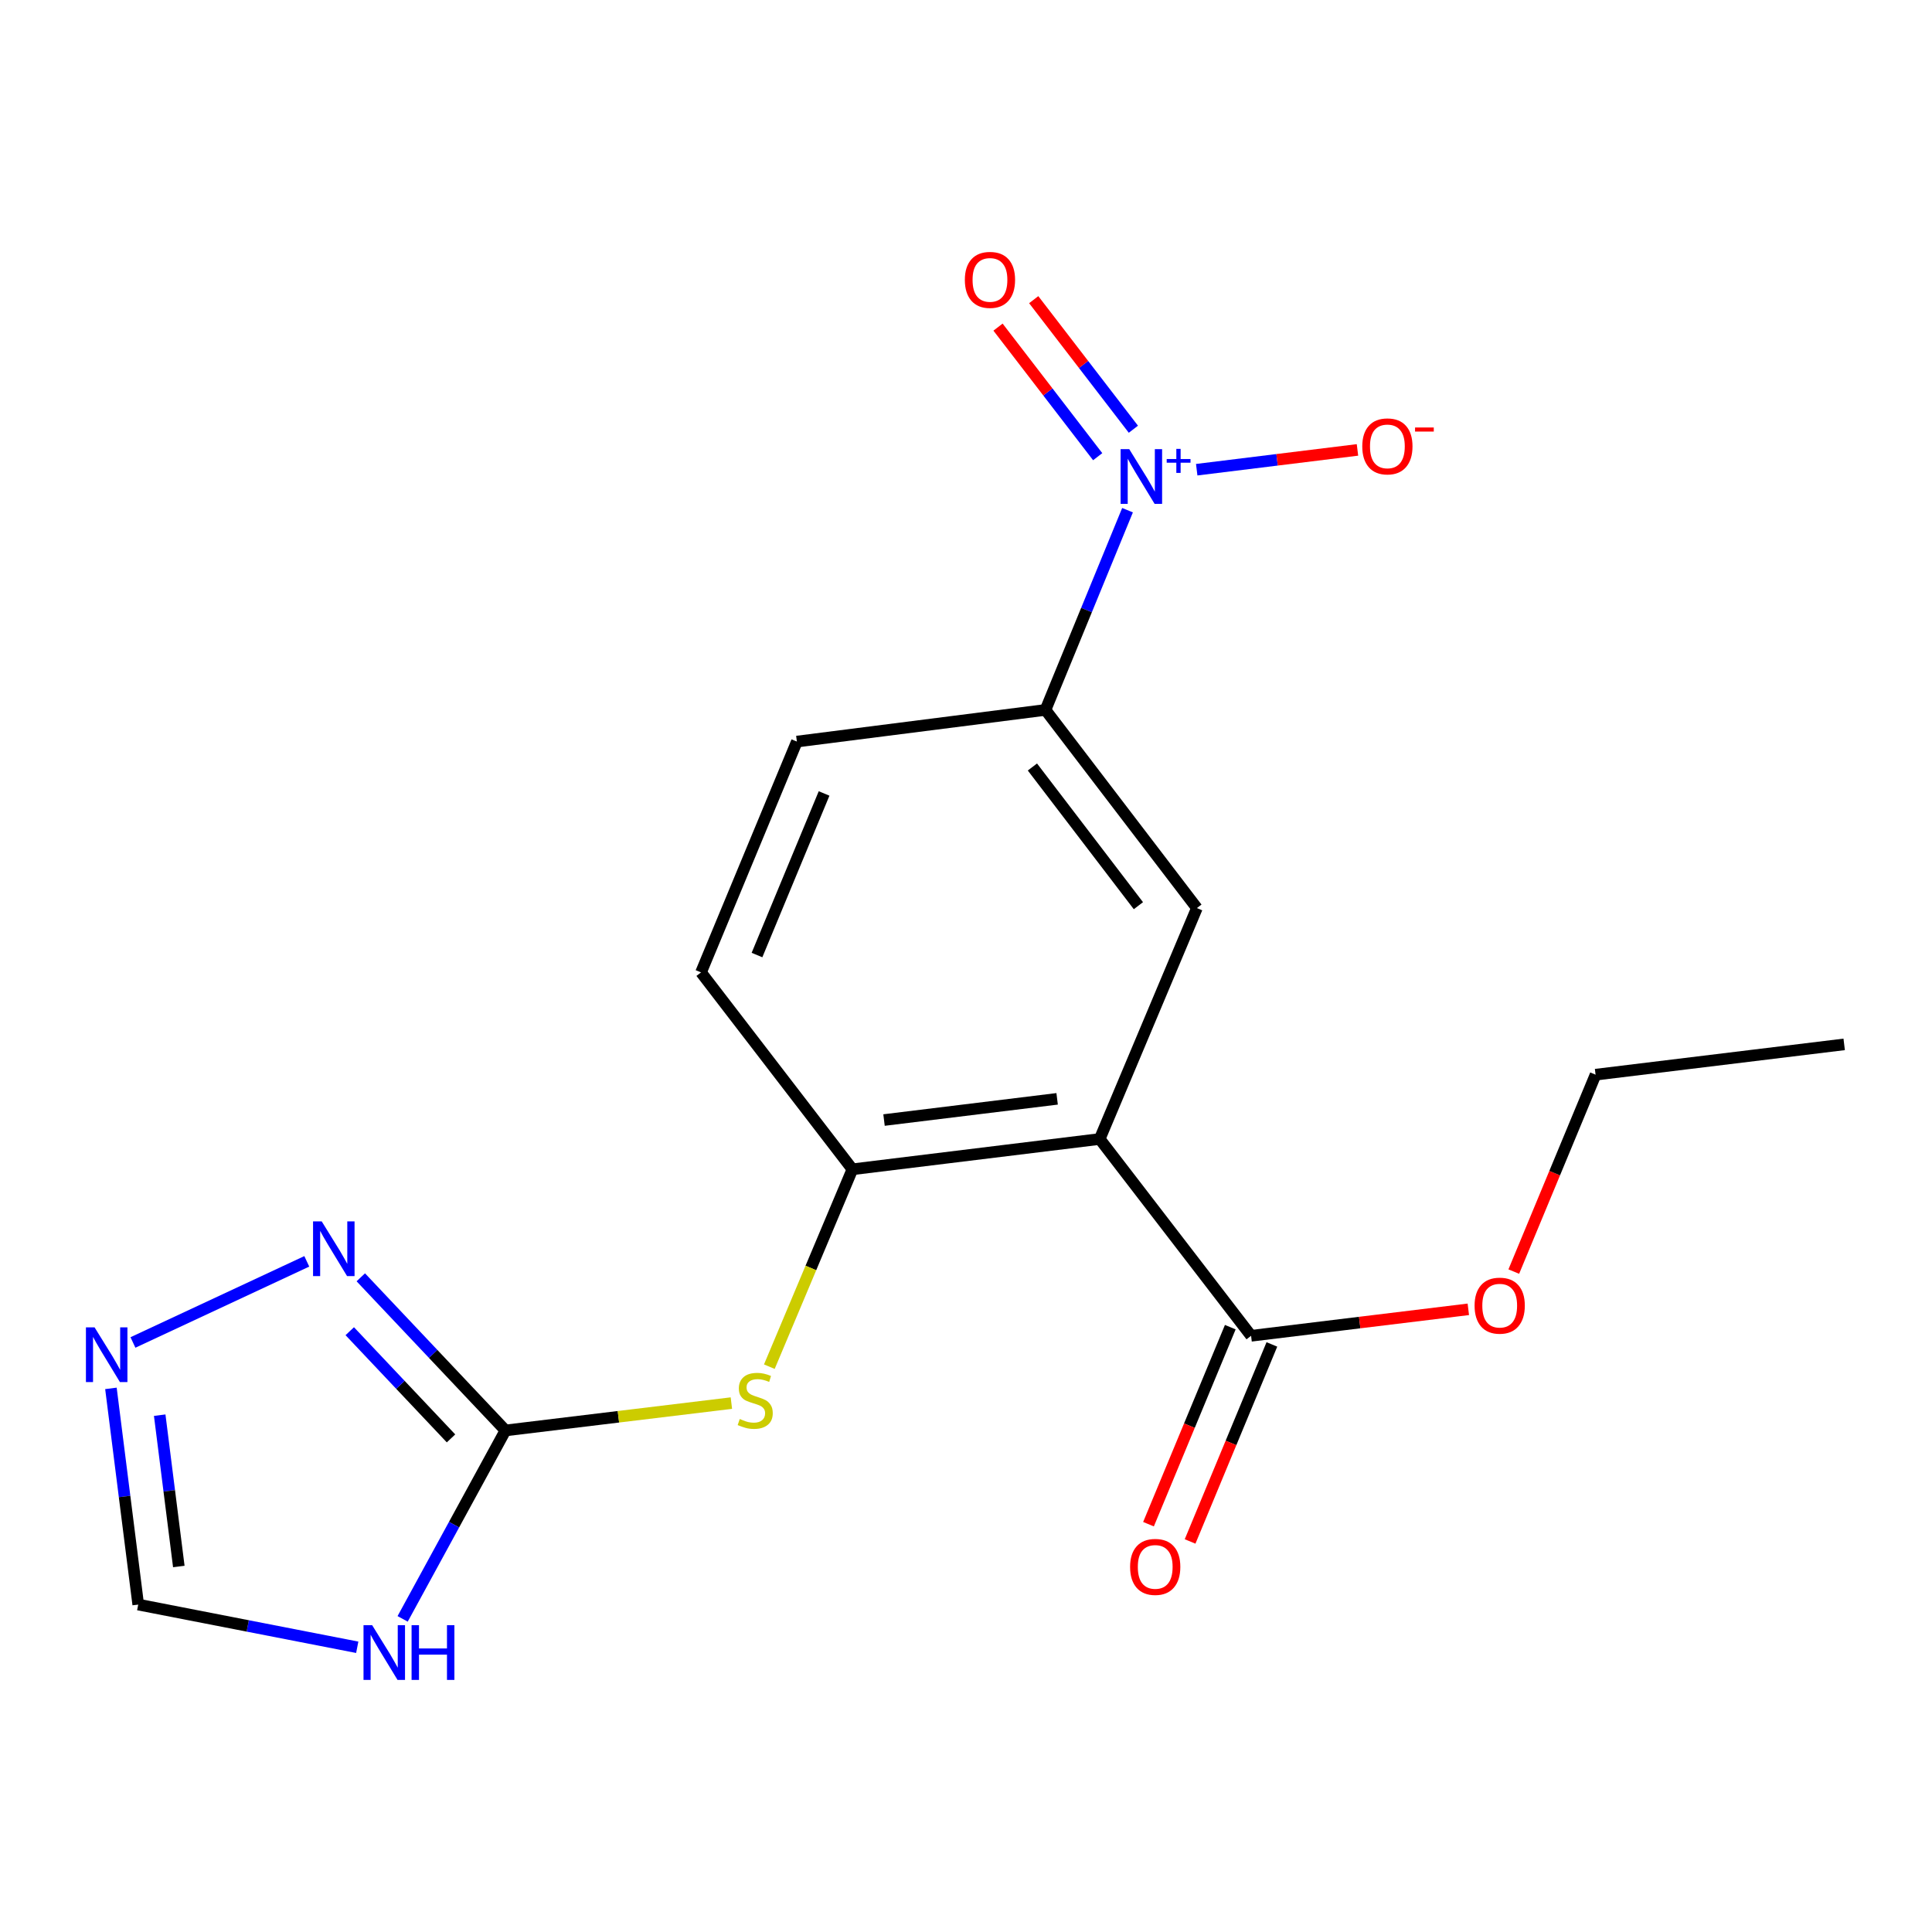 <?xml version='1.0' encoding='iso-8859-1'?>
<svg version='1.1' baseProfile='full'
              xmlns='http://www.w3.org/2000/svg'
                      xmlns:rdkit='http://www.rdkit.org/xml'
                      xmlns:xlink='http://www.w3.org/1999/xlink'
                  xml:space='preserve'
width='1000px' height='1000px' viewBox='0 0 1000 1000'>
<!-- END OF HEADER -->
<rect style='opacity:1.0;fill:#FFFFFF;stroke:none' width='1000' height='1000' x='0' y='0'> </rect>
<path class='bond-4' d='M 569.202,589.542 L 441.208,605.224' style='fill:none;fill-rule:evenodd;stroke:#000000;stroke-width:6px;stroke-linecap:butt;stroke-linejoin:miter;stroke-opacity:1' />
<path class='bond-4' d='M 547.168,568.758 L 457.572,579.735' style='fill:none;fill-rule:evenodd;stroke:#000000;stroke-width:6px;stroke-linecap:butt;stroke-linejoin:miter;stroke-opacity:1' />
<path class='bond-5' d='M 569.202,589.542 L 619.512,470.017' style='fill:none;fill-rule:evenodd;stroke:#000000;stroke-width:6px;stroke-linecap:butt;stroke-linejoin:miter;stroke-opacity:1' />
<path class='bond-8' d='M 569.202,589.542 L 647.561,691.404' style='fill:none;fill-rule:evenodd;stroke:#000000;stroke-width:6px;stroke-linecap:butt;stroke-linejoin:miter;stroke-opacity:1' />
<path class='bond-0' d='M 583.606,264.073 L 562.373,315.764' style='fill:none;fill-rule:evenodd;stroke:#0000FF;stroke-width:6px;stroke-linecap:butt;stroke-linejoin:miter;stroke-opacity:1' />
<path class='bond-0' d='M 562.373,315.764 L 541.14,367.455' style='fill:none;fill-rule:evenodd;stroke:#000000;stroke-width:6px;stroke-linecap:butt;stroke-linejoin:miter;stroke-opacity:1' />
<path class='bond-11' d='M 619.416,243.119 L 661.02,237.996' style='fill:none;fill-rule:evenodd;stroke:#0000FF;stroke-width:6px;stroke-linecap:butt;stroke-linejoin:miter;stroke-opacity:1' />
<path class='bond-11' d='M 661.02,237.996 L 702.624,232.873' style='fill:none;fill-rule:evenodd;stroke:#FF0000;stroke-width:6px;stroke-linecap:butt;stroke-linejoin:miter;stroke-opacity:1' />
<path class='bond-12' d='M 586.637,222.169 L 560.842,188.637' style='fill:none;fill-rule:evenodd;stroke:#0000FF;stroke-width:6px;stroke-linecap:butt;stroke-linejoin:miter;stroke-opacity:1' />
<path class='bond-12' d='M 560.842,188.637 L 535.047,155.104' style='fill:none;fill-rule:evenodd;stroke:#FF0000;stroke-width:6px;stroke-linecap:butt;stroke-linejoin:miter;stroke-opacity:1' />
<path class='bond-12' d='M 568.162,236.381 L 542.367,202.849' style='fill:none;fill-rule:evenodd;stroke:#0000FF;stroke-width:6px;stroke-linecap:butt;stroke-linejoin:miter;stroke-opacity:1' />
<path class='bond-12' d='M 542.367,202.849 L 516.572,169.317' style='fill:none;fill-rule:evenodd;stroke:#FF0000;stroke-width:6px;stroke-linecap:butt;stroke-linejoin:miter;stroke-opacity:1' />
<path class='bond-1' d='M 261.622,740.393 L 320.092,733.317' style='fill:none;fill-rule:evenodd;stroke:#000000;stroke-width:6px;stroke-linecap:butt;stroke-linejoin:miter;stroke-opacity:1' />
<path class='bond-1' d='M 320.092,733.317 L 378.563,726.242' style='fill:none;fill-rule:evenodd;stroke:#CCCC00;stroke-width:6px;stroke-linecap:butt;stroke-linejoin:miter;stroke-opacity:1' />
<path class='bond-2' d='M 261.622,740.393 L 235.014,789.159' style='fill:none;fill-rule:evenodd;stroke:#000000;stroke-width:6px;stroke-linecap:butt;stroke-linejoin:miter;stroke-opacity:1' />
<path class='bond-2' d='M 235.014,789.159 L 208.406,837.926' style='fill:none;fill-rule:evenodd;stroke:#0000FF;stroke-width:6px;stroke-linecap:butt;stroke-linejoin:miter;stroke-opacity:1' />
<path class='bond-3' d='M 261.622,740.393 L 224.185,700.763' style='fill:none;fill-rule:evenodd;stroke:#000000;stroke-width:6px;stroke-linecap:butt;stroke-linejoin:miter;stroke-opacity:1' />
<path class='bond-3' d='M 224.185,700.763 L 186.749,661.133' style='fill:none;fill-rule:evenodd;stroke:#0000FF;stroke-width:6px;stroke-linecap:butt;stroke-linejoin:miter;stroke-opacity:1' />
<path class='bond-3' d='M 233.446,744.51 L 207.241,716.769' style='fill:none;fill-rule:evenodd;stroke:#000000;stroke-width:6px;stroke-linecap:butt;stroke-linejoin:miter;stroke-opacity:1' />
<path class='bond-3' d='M 207.241,716.769 L 181.035,689.028' style='fill:none;fill-rule:evenodd;stroke:#0000FF;stroke-width:6px;stroke-linecap:butt;stroke-linejoin:miter;stroke-opacity:1' />
<path class='bond-10' d='M 184.91,852.632 L 128.228,841.577' style='fill:none;fill-rule:evenodd;stroke:#0000FF;stroke-width:6px;stroke-linecap:butt;stroke-linejoin:miter;stroke-opacity:1' />
<path class='bond-10' d='M 128.228,841.577 L 71.547,830.522' style='fill:none;fill-rule:evenodd;stroke:#000000;stroke-width:6px;stroke-linecap:butt;stroke-linejoin:miter;stroke-opacity:1' />
<path class='bond-6' d='M 158.791,652.866 L 68.815,694.861' style='fill:none;fill-rule:evenodd;stroke:#0000FF;stroke-width:6px;stroke-linecap:butt;stroke-linejoin:miter;stroke-opacity:1' />
<path class='bond-9' d='M 441.208,605.224 L 419.707,656.306' style='fill:none;fill-rule:evenodd;stroke:#000000;stroke-width:6px;stroke-linecap:butt;stroke-linejoin:miter;stroke-opacity:1' />
<path class='bond-9' d='M 419.707,656.306 L 398.206,707.387' style='fill:none;fill-rule:evenodd;stroke:#CCCC00;stroke-width:6px;stroke-linecap:butt;stroke-linejoin:miter;stroke-opacity:1' />
<path class='bond-13' d='M 441.208,605.224 L 362.849,503.31' style='fill:none;fill-rule:evenodd;stroke:#000000;stroke-width:6px;stroke-linecap:butt;stroke-linejoin:miter;stroke-opacity:1' />
<path class='bond-7' d='M 619.512,470.017 L 541.14,367.455' style='fill:none;fill-rule:evenodd;stroke:#000000;stroke-width:6px;stroke-linecap:butt;stroke-linejoin:miter;stroke-opacity:1' />
<path class='bond-7' d='M 589.235,468.785 L 534.375,396.992' style='fill:none;fill-rule:evenodd;stroke:#000000;stroke-width:6px;stroke-linecap:butt;stroke-linejoin:miter;stroke-opacity:1' />
<path class='bond-20' d='M 57.417,718.625 L 64.482,774.574' style='fill:none;fill-rule:evenodd;stroke:#0000FF;stroke-width:6px;stroke-linecap:butt;stroke-linejoin:miter;stroke-opacity:1' />
<path class='bond-20' d='M 64.482,774.574 L 71.547,830.522' style='fill:none;fill-rule:evenodd;stroke:#000000;stroke-width:6px;stroke-linecap:butt;stroke-linejoin:miter;stroke-opacity:1' />
<path class='bond-20' d='M 82.662,732.49 L 87.607,771.654' style='fill:none;fill-rule:evenodd;stroke:#0000FF;stroke-width:6px;stroke-linecap:butt;stroke-linejoin:miter;stroke-opacity:1' />
<path class='bond-20' d='M 87.607,771.654 L 92.553,810.818' style='fill:none;fill-rule:evenodd;stroke:#000000;stroke-width:6px;stroke-linecap:butt;stroke-linejoin:miter;stroke-opacity:1' />
<path class='bond-15' d='M 541.14,367.455 L 412.459,383.837' style='fill:none;fill-rule:evenodd;stroke:#000000;stroke-width:6px;stroke-linecap:butt;stroke-linejoin:miter;stroke-opacity:1' />
<path class='bond-14' d='M 636.797,686.936 L 615.629,737.927' style='fill:none;fill-rule:evenodd;stroke:#000000;stroke-width:6px;stroke-linecap:butt;stroke-linejoin:miter;stroke-opacity:1' />
<path class='bond-14' d='M 615.629,737.927 L 594.461,788.918' style='fill:none;fill-rule:evenodd;stroke:#FF0000;stroke-width:6px;stroke-linecap:butt;stroke-linejoin:miter;stroke-opacity:1' />
<path class='bond-14' d='M 658.325,695.872 L 637.157,746.864' style='fill:none;fill-rule:evenodd;stroke:#000000;stroke-width:6px;stroke-linecap:butt;stroke-linejoin:miter;stroke-opacity:1' />
<path class='bond-14' d='M 637.157,746.864 L 615.989,797.855' style='fill:none;fill-rule:evenodd;stroke:#FF0000;stroke-width:6px;stroke-linecap:butt;stroke-linejoin:miter;stroke-opacity:1' />
<path class='bond-16' d='M 647.561,691.404 L 703.781,684.553' style='fill:none;fill-rule:evenodd;stroke:#000000;stroke-width:6px;stroke-linecap:butt;stroke-linejoin:miter;stroke-opacity:1' />
<path class='bond-16' d='M 703.781,684.553 L 760.001,677.701' style='fill:none;fill-rule:evenodd;stroke:#FF0000;stroke-width:6px;stroke-linecap:butt;stroke-linejoin:miter;stroke-opacity:1' />
<path class='bond-19' d='M 362.849,503.31 L 412.459,383.837' style='fill:none;fill-rule:evenodd;stroke:#000000;stroke-width:6px;stroke-linecap:butt;stroke-linejoin:miter;stroke-opacity:1' />
<path class='bond-19' d='M 391.818,494.328 L 426.545,410.697' style='fill:none;fill-rule:evenodd;stroke:#000000;stroke-width:6px;stroke-linecap:butt;stroke-linejoin:miter;stroke-opacity:1' />
<path class='bond-17' d='M 783.533,658.168 L 804.699,607.208' style='fill:none;fill-rule:evenodd;stroke:#FF0000;stroke-width:6px;stroke-linecap:butt;stroke-linejoin:miter;stroke-opacity:1' />
<path class='bond-17' d='M 804.699,607.208 L 825.865,556.248' style='fill:none;fill-rule:evenodd;stroke:#000000;stroke-width:6px;stroke-linecap:butt;stroke-linejoin:miter;stroke-opacity:1' />
<path class='bond-18' d='M 825.865,556.248 L 954.545,540.566' style='fill:none;fill-rule:evenodd;stroke:#000000;stroke-width:6px;stroke-linecap:butt;stroke-linejoin:miter;stroke-opacity:1' />
<path  class='atom-1' d='M 584.503 232.488
L 593.783 247.488
Q 594.703 248.968, 596.183 251.648
Q 597.663 254.328, 597.743 254.488
L 597.743 232.488
L 601.503 232.488
L 601.503 260.808
L 597.623 260.808
L 587.663 244.408
Q 586.503 242.488, 585.263 240.288
Q 584.063 238.088, 583.703 237.408
L 583.703 260.808
L 580.023 260.808
L 580.023 232.488
L 584.503 232.488
' fill='#0000FF'/>
<path  class='atom-1' d='M 603.879 237.593
L 608.869 237.593
L 608.869 232.339
L 611.087 232.339
L 611.087 237.593
L 616.208 237.593
L 616.208 239.493
L 611.087 239.493
L 611.087 244.773
L 608.869 244.773
L 608.869 239.493
L 603.879 239.493
L 603.879 237.593
' fill='#0000FF'/>
<path  class='atom-3' d='M 192.634 841.2
L 201.914 856.2
Q 202.834 857.68, 204.314 860.36
Q 205.794 863.04, 205.874 863.2
L 205.874 841.2
L 209.634 841.2
L 209.634 869.52
L 205.754 869.52
L 195.794 853.12
Q 194.634 851.2, 193.394 849
Q 192.194 846.8, 191.834 846.12
L 191.834 869.52
L 188.154 869.52
L 188.154 841.2
L 192.634 841.2
' fill='#0000FF'/>
<path  class='atom-3' d='M 213.034 841.2
L 216.874 841.2
L 216.874 853.24
L 231.354 853.24
L 231.354 841.2
L 235.194 841.2
L 235.194 869.52
L 231.354 869.52
L 231.354 856.44
L 216.874 856.44
L 216.874 869.52
L 213.034 869.52
L 213.034 841.2
' fill='#0000FF'/>
<path  class='atom-4' d='M 166.514 632.179
L 175.794 647.179
Q 176.714 648.659, 178.194 651.339
Q 179.674 654.019, 179.754 654.179
L 179.754 632.179
L 183.514 632.179
L 183.514 660.499
L 179.634 660.499
L 169.674 644.099
Q 168.514 642.179, 167.274 639.979
Q 166.074 637.779, 165.714 637.099
L 165.714 660.499
L 162.034 660.499
L 162.034 632.179
L 166.514 632.179
' fill='#0000FF'/>
<path  class='atom-7' d='M 48.957 687.047
L 58.237 702.047
Q 59.157 703.527, 60.637 706.207
Q 62.117 708.887, 62.197 709.047
L 62.197 687.047
L 65.957 687.047
L 65.957 715.367
L 62.077 715.367
L 52.117 698.967
Q 50.957 697.047, 49.717 694.847
Q 48.517 692.647, 48.157 691.967
L 48.157 715.367
L 44.477 715.367
L 44.477 687.047
L 48.957 687.047
' fill='#0000FF'/>
<path  class='atom-10' d='M 382.898 734.469
Q 383.218 734.589, 384.538 735.149
Q 385.858 735.709, 387.298 736.069
Q 388.778 736.389, 390.218 736.389
Q 392.898 736.389, 394.458 735.109
Q 396.018 733.789, 396.018 731.509
Q 396.018 729.949, 395.218 728.989
Q 394.458 728.029, 393.258 727.509
Q 392.058 726.989, 390.058 726.389
Q 387.538 725.629, 386.018 724.909
Q 384.538 724.189, 383.458 722.669
Q 382.418 721.149, 382.418 718.589
Q 382.418 715.029, 384.818 712.829
Q 387.258 710.629, 392.058 710.629
Q 395.338 710.629, 399.058 712.189
L 398.138 715.269
Q 394.738 713.869, 392.178 713.869
Q 389.418 713.869, 387.898 715.029
Q 386.378 716.149, 386.418 718.109
Q 386.418 719.629, 387.178 720.549
Q 387.978 721.469, 389.098 721.989
Q 390.258 722.509, 392.178 723.109
Q 394.738 723.909, 396.258 724.709
Q 397.778 725.509, 398.858 727.149
Q 399.978 728.749, 399.978 731.509
Q 399.978 735.429, 397.338 737.549
Q 394.738 739.629, 390.378 739.629
Q 387.858 739.629, 385.938 739.069
Q 384.058 738.549, 381.818 737.629
L 382.898 734.469
' fill='#CCCC00'/>
<path  class='atom-12' d='M 705.11 231.046
Q 705.11 224.246, 708.47 220.446
Q 711.83 216.646, 718.11 216.646
Q 724.39 216.646, 727.75 220.446
Q 731.11 224.246, 731.11 231.046
Q 731.11 237.926, 727.71 241.846
Q 724.31 245.726, 718.11 245.726
Q 711.87 245.726, 708.47 241.846
Q 705.11 237.966, 705.11 231.046
M 718.11 242.526
Q 722.43 242.526, 724.75 239.646
Q 727.11 236.726, 727.11 231.046
Q 727.11 225.486, 724.75 222.686
Q 722.43 219.846, 718.11 219.846
Q 713.79 219.846, 711.43 222.646
Q 709.11 225.446, 709.11 231.046
Q 709.11 236.766, 711.43 239.646
Q 713.79 242.526, 718.11 242.526
' fill='#FF0000'/>
<path  class='atom-12' d='M 732.43 221.268
L 742.119 221.268
L 742.119 223.38
L 732.43 223.38
L 732.43 221.268
' fill='#FF0000'/>
<path  class='atom-13' d='M 499.405 144.866
Q 499.405 138.066, 502.765 134.266
Q 506.125 130.466, 512.405 130.466
Q 518.685 130.466, 522.045 134.266
Q 525.405 138.066, 525.405 144.866
Q 525.405 151.746, 522.005 155.666
Q 518.605 159.546, 512.405 159.546
Q 506.165 159.546, 502.765 155.666
Q 499.405 151.786, 499.405 144.866
M 512.405 156.346
Q 516.725 156.346, 519.045 153.466
Q 521.405 150.546, 521.405 144.866
Q 521.405 139.306, 519.045 136.506
Q 516.725 133.666, 512.405 133.666
Q 508.085 133.666, 505.725 136.466
Q 503.405 139.266, 503.405 144.866
Q 503.405 150.586, 505.725 153.466
Q 508.085 156.346, 512.405 156.346
' fill='#FF0000'/>
<path  class='atom-15' d='M 584.938 811.022
Q 584.938 804.222, 588.298 800.422
Q 591.658 796.622, 597.938 796.622
Q 604.218 796.622, 607.578 800.422
Q 610.938 804.222, 610.938 811.022
Q 610.938 817.902, 607.538 821.822
Q 604.138 825.702, 597.938 825.702
Q 591.698 825.702, 588.298 821.822
Q 584.938 817.942, 584.938 811.022
M 597.938 822.502
Q 602.258 822.502, 604.578 819.622
Q 606.938 816.702, 606.938 811.022
Q 606.938 805.462, 604.578 802.662
Q 602.258 799.822, 597.938 799.822
Q 593.618 799.822, 591.258 802.622
Q 588.938 805.422, 588.938 811.022
Q 588.938 816.742, 591.258 819.622
Q 593.618 822.502, 597.938 822.502
' fill='#FF0000'/>
<path  class='atom-17' d='M 763.242 675.802
Q 763.242 669.002, 766.602 665.202
Q 769.962 661.402, 776.242 661.402
Q 782.522 661.402, 785.882 665.202
Q 789.242 669.002, 789.242 675.802
Q 789.242 682.682, 785.842 686.602
Q 782.442 690.482, 776.242 690.482
Q 770.002 690.482, 766.602 686.602
Q 763.242 682.722, 763.242 675.802
M 776.242 687.282
Q 780.562 687.282, 782.882 684.402
Q 785.242 681.482, 785.242 675.802
Q 785.242 670.242, 782.882 667.442
Q 780.562 664.602, 776.242 664.602
Q 771.922 664.602, 769.562 667.402
Q 767.242 670.202, 767.242 675.802
Q 767.242 681.522, 769.562 684.402
Q 771.922 687.282, 776.242 687.282
' fill='#FF0000'/>
</svg>
